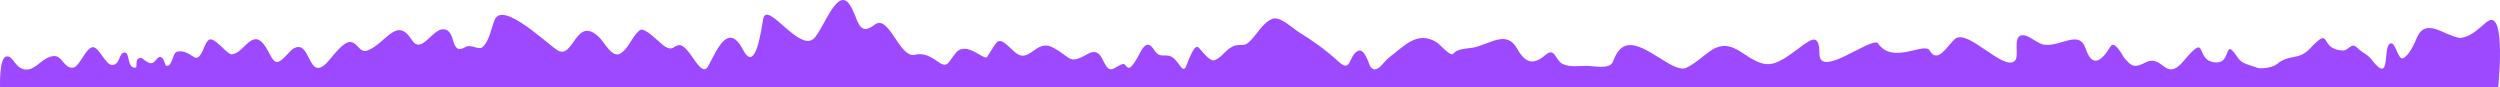 <?xml version="1.0" encoding="UTF-8"?> <svg xmlns="http://www.w3.org/2000/svg" width="1404" height="49" viewBox="0 0 1404 49" fill="none"> <path d="M1403 49C1403 49 1407.39 6.82 1397.77 11.563C1394.71 13.071 1388.59 20.998 1381.44 21.323C1372.51 19.943 1362.41 9.641 1357.41 20.998C1355.83 24.578 1353.33 30.731 1349.65 32.675C1346.92 34.115 1345.44 24.329 1342.97 24.329C1337.47 24.329 1343.56 48.511 1332.19 33.843C1329.16 29.93 1327.07 30.131 1323.57 26.621C1320.57 23.607 1318.92 28.44 1315.81 28.351C1301.82 27.95 1310.06 13.689 1297.27 27.27C1290.72 34.232 1285.76 30.083 1278.74 36.006C1276.61 37.798 1269.87 38.98 1267.41 38C1262.4 36.006 1259.16 36.062 1256.54 32.114C1248.73 20.368 1253.43 35.054 1244.9 35.054C1231.82 35.054 1240.89 16.879 1226.57 33.973C1215.8 46.843 1215.05 30.174 1205.02 35.054C1199.32 37.828 1197.45 38.183 1192.73 32.135C1191.95 31.133 1187.56 22.295 1185.19 26.188C1180.63 33.668 1175.17 38.963 1171.29 27.27C1167.68 16.428 1157.39 26.362 1148.01 25.107C1144.08 24.581 1139.03 19.147 1135.4 19.809C1130.09 20.777 1134.37 31.48 1131.52 34.189C1125.21 40.183 1105.05 15.877 1097.89 21.863C1094 25.117 1088.21 36.331 1083.67 28.351C1080.8 23.32 1062.71 36.7 1054.55 24.132C1049.96 21.115 1021.8 44.374 1021.8 30.189C1021.8 16.709 1015.75 23.155 1007.36 29.216C995.11 38.066 991.222 38.384 978.479 29.648C963.795 19.581 959.529 31.809 947.186 38C939.95 41.63 924.613 23.815 914.138 25.431C909.5 26.147 907.353 30.676 905.84 34.622C904.088 39.191 895.097 37 891.075 37C886.83 37 881.317 37.898 877.387 35.811C873.47 33.731 873.161 26.42 868.119 30.729C861.097 36.73 856.655 35.571 852.06 27.378C845.855 16.31 836.343 25.278 826.734 26.837C823.504 27.361 818.485 27.288 816.172 30.189C814.671 32.071 808.532 24.821 806.903 23.81C795.87 16.957 788.717 25.881 780.283 32.135C776.817 34.705 773.188 42.15 769.614 37.433C768.765 36.312 766.561 26.914 762.716 28.567C757.312 30.89 759.022 41.401 751.723 34.622C745.048 28.421 737.046 22.698 729.306 17.971C725.856 15.864 718.745 8.798 714.434 10.619C708.519 13.117 705.647 20.2 700.854 24.134C698.692 25.908 696.35 24.912 693.849 25.54C688.921 26.775 686.594 32.041 682.317 33.757C679.277 34.977 674.793 28.169 673.049 26.621C670.447 24.312 667.004 35.602 665.935 37.649C663.588 42.146 661.541 31.162 655.158 31.162C651.541 31.162 650.348 31.37 648.261 28.134C643.205 20.296 640.721 29.732 637.699 34.189C634.612 38.743 633.989 39.16 631.664 36.243C630.494 34.777 625.896 38.947 624.119 38.947C618.782 38.947 619.949 25.156 610.648 30.405C599.624 36.626 601.903 32.019 590.925 26.513C581.383 21.726 577.982 37.011 569.37 28.783C559.863 19.699 561.112 21.804 554.39 31.919C552.757 34.376 542.792 22.633 536.823 29.648C532.222 35.055 532.511 38.946 526.045 34.189C522.511 31.589 518.261 29.572 513.975 30.729C505.109 33.124 499.306 7.633 491.235 13.862C481.344 21.495 482.137 9.225 476.793 2.077C470.052 -6.94 462.555 15.994 457.286 21.431C449.032 29.948 430.74 -0.238 428.618 10.619C427.623 15.709 424.496 41.706 417.41 28.134C408.986 12.002 402.778 27.813 397.807 37C393.346 45.245 386.978 23.651 380.767 25.431C377.988 26.228 377.668 28.361 373.869 26.404C371.106 24.981 362.095 14.631 359.212 16.998C354.923 20.519 353.471 26.614 348.758 29.864C343.985 33.157 339.421 23.784 336.58 20.998C323.443 8.119 322.182 33.442 313.301 28.351C307.768 25.179 282.453 0.26 277.843 11.051C275.89 15.623 274.943 22.913 271.054 26.404C268.755 28.468 264.619 24.557 261.462 26.404C252.324 31.752 256.741 16.457 248.852 16.457C242.393 16.457 236.672 30.959 231.177 22.296C222.696 8.925 216.904 24.275 206.389 28.351C201.89 30.095 200.889 23.593 196.474 23.593C192.278 23.593 186.073 32.794 183.326 35.487C172.552 46.044 174.742 21.042 164.465 27.486C162.276 28.859 157.696 36.065 154.658 34.622C151.72 33.225 149.829 24.132 144.729 22.121C139.129 21 136.127 29.986 130.123 30.486C127.625 30.7 121.578 21.91 118.115 22.121C114.792 22.323 114.087 32.292 110.109 32.5C108.743 32.571 104.814 27.927 99.602 29C96.711 29.595 97.1 37 93.598 37C92.313 37 92.772 32.789 90.095 32C88.457 31.517 87.18 35.278 85.092 35.5C82.882 35.735 79.885 32.447 79.088 32.5C75.153 32.761 77.551 37.926 76.086 38C71.078 38.252 73.084 29.5 70.081 29.5C66.579 29.5 67.706 36.22 63.077 36.5C59.358 36.725 55.624 26.25 52.069 26.5C48.22 26.771 44.569 37.694 41.062 38C35.732 38.465 35.022 31.021 30.054 31.5C24.326 32.052 21.048 38 16.044 39C8.299 39.886 7.871 30.872 3.536 31.735C-0.586 32.555 0.033 49 0.033 49H1403Z" fill="#9C49FF"></path> </svg> 